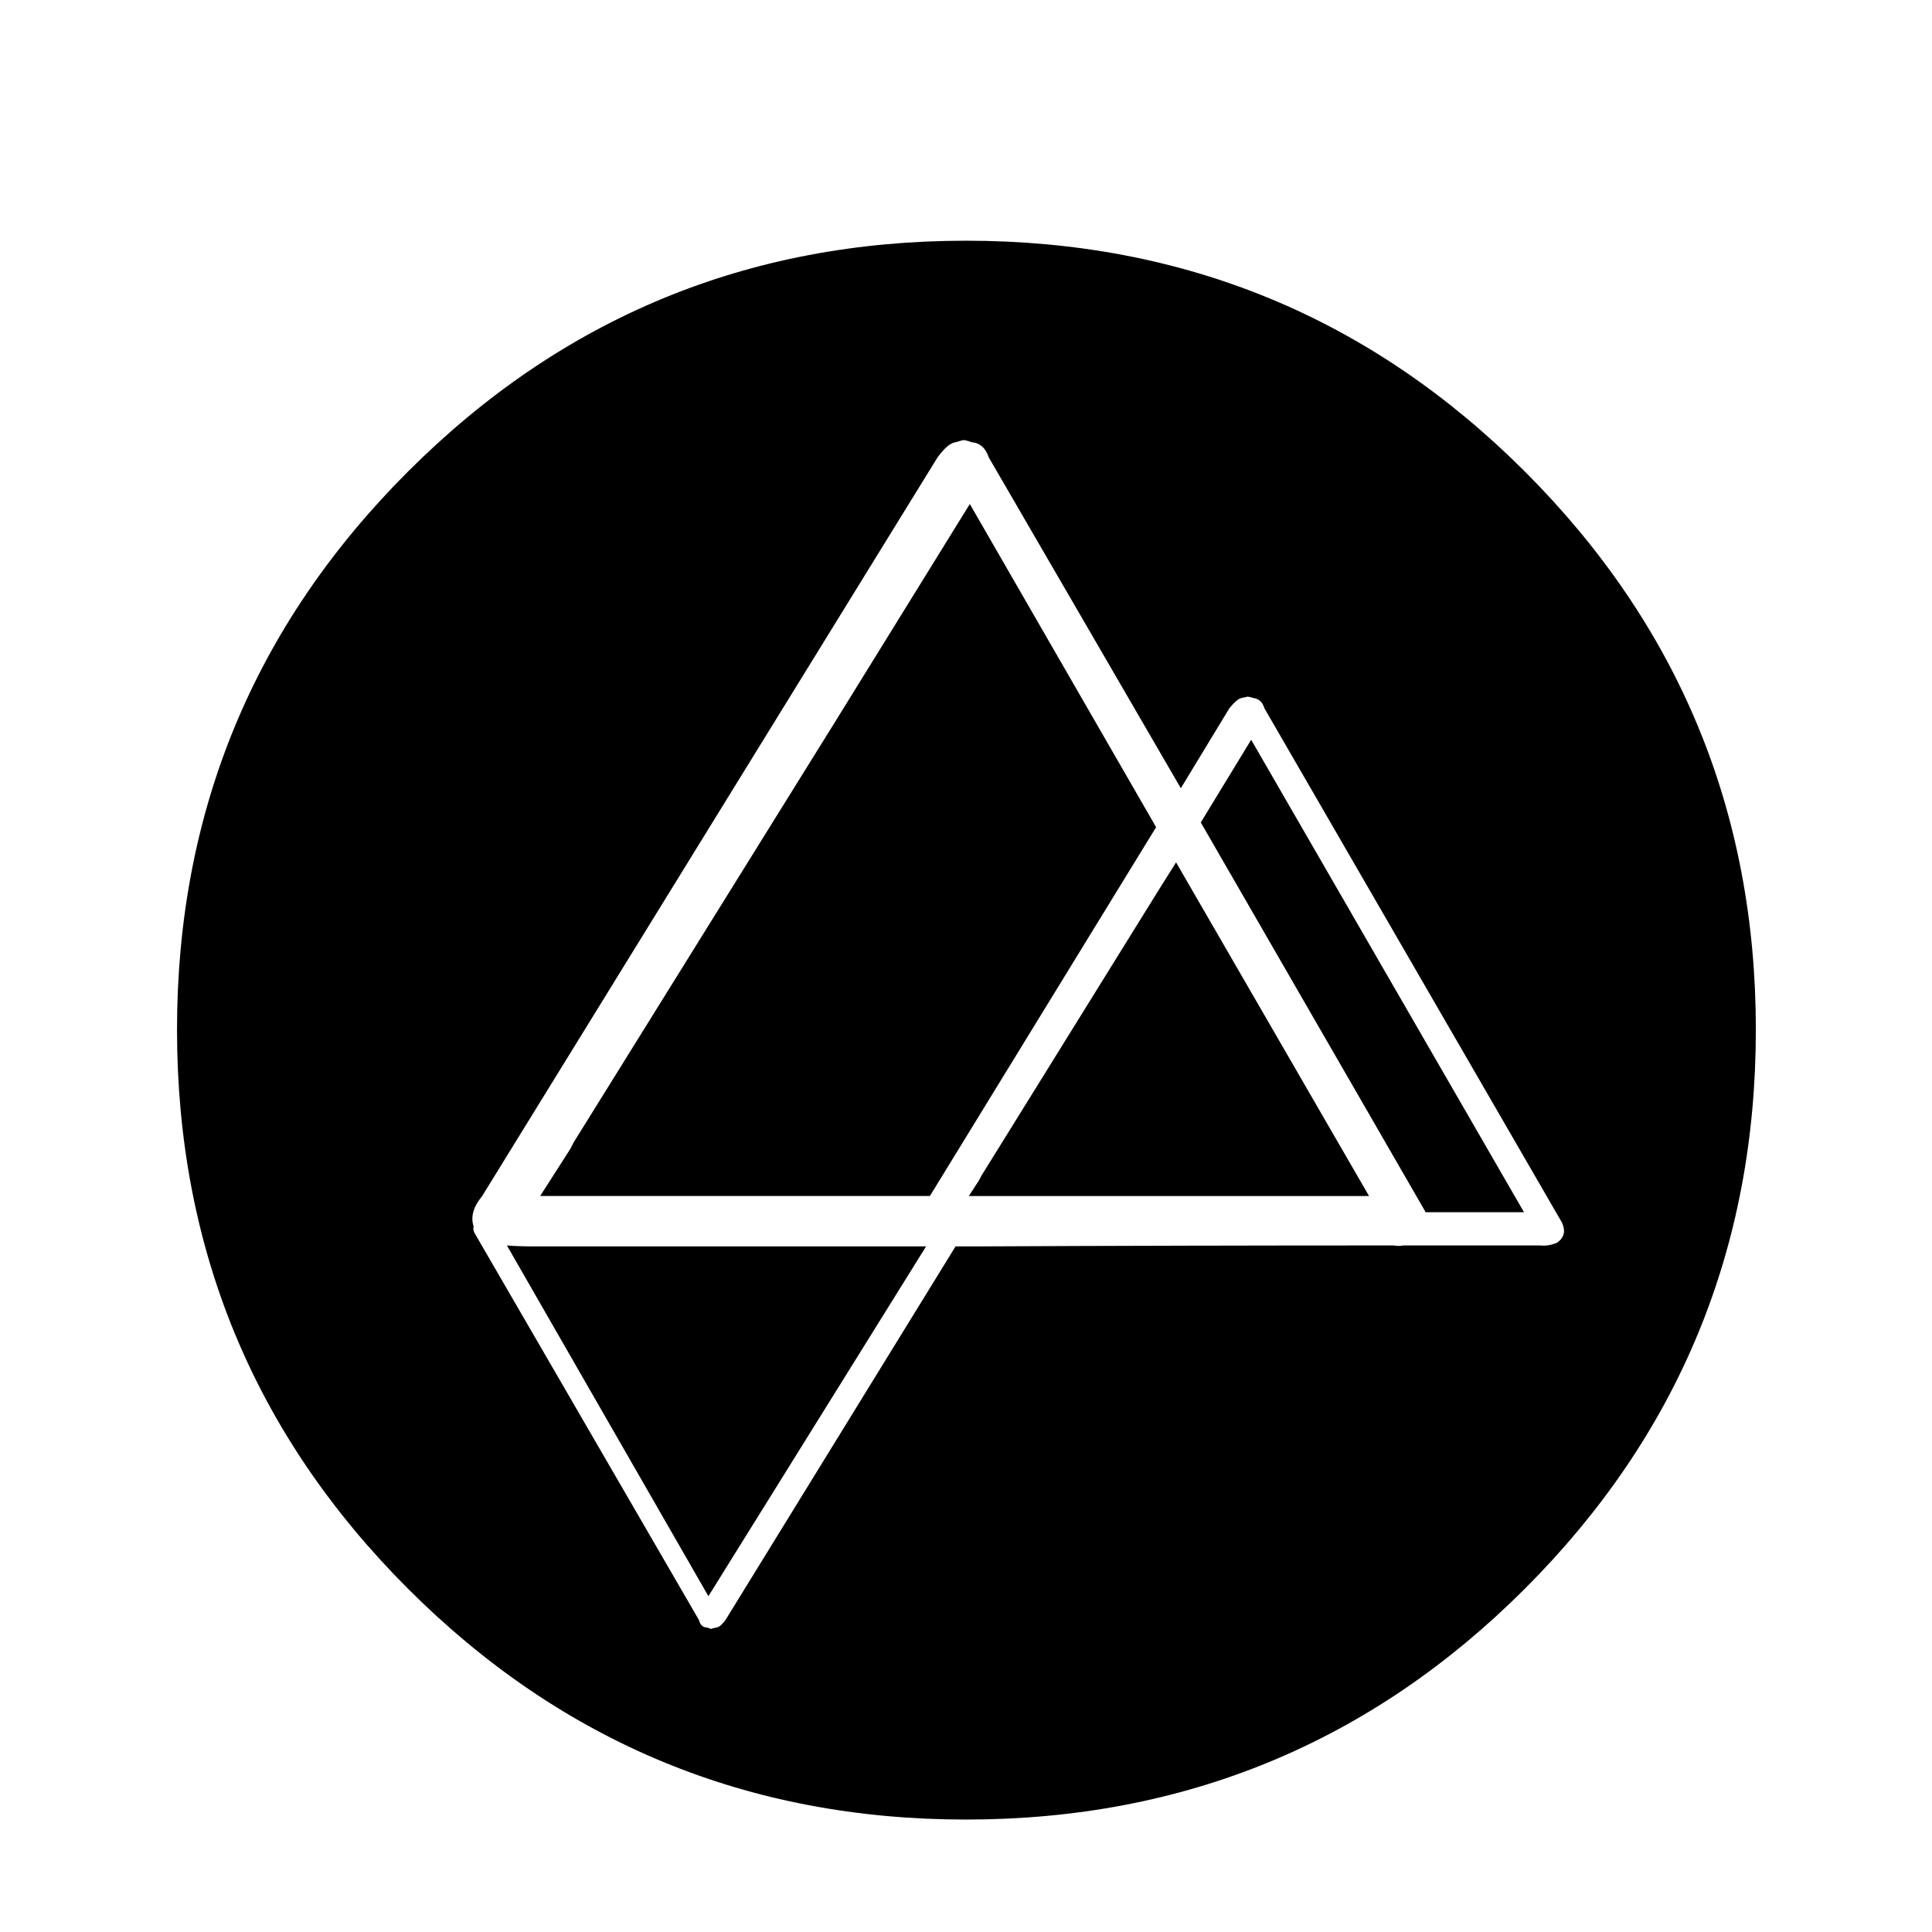<?xml version="1.0" encoding="UTF-8"?>
<!-- Uploaded to: SVG Repo, www.svgrepo.com, Generator: SVG Repo Mixer Tools -->
<svg width="800px" height="800px" version="1.1" viewBox="144 144 512 512" xmlns="http://www.w3.org/2000/svg">
 <path d="m546.36 270.77c-40.305-40.305-89.09-60.457-146.36-60.457-57.102 0-105.8 20.152-146.11 60.457-40.305 40.305-60.457 89.008-60.457 146.11 0 57.266 20.152 106.05 60.457 146.36 40.305 40.305 89.004 60.457 146.11 60.457 57.266 0 106.05-20.152 146.36-60.457 40.305-40.305 60.457-89.094 60.457-146.36 0-57.098-20.152-105.8-60.457-146.11m11.586 197.24c1.008 2.184 0.59 3.949-1.258 5.293-1.512 0.668-3.023 0.922-4.535 0.754h-36.273c-0.84 0.168-1.68 0.168-2.519 0-36.441 0-72.883 0.082-109.33 0.25h-1.762-5.039l-60.961 99c-1.008 1.344-1.848 2.016-2.519 2.016l-1.008 0.25c-0.168 0.168-0.586 0.086-1.258-0.25-1.176 0-1.93-0.672-2.266-2.016l-59.449-102.52c-0.336-0.672-0.422-1.262-0.254-1.766-0.84-2.519-0.082-5.207 2.266-8.059l120.66-195.73c1.848-2.519 3.441-3.863 4.785-4.031l1.766-0.504c0.336-0.168 1.176 0 2.519 0.504 2.18 0.168 3.691 1.512 4.531 4.031l50.887 87.66 12.848-21.16c1.344-1.676 2.434-2.602 3.273-2.769l1.258-0.25c0.168-0.168 0.758-0.086 1.766 0.25 1.512 0.168 2.519 1.094 3.023 2.769l78.844 136.28m-272.81 6.297c-2.688 0-4.953-0.082-6.801-0.25l53.402 92.953 57.688-92.703h-104.29m170.54-101.77-4.281 6.805-47.359 76.324-0.504 1.008-2.769 4.285h106.05l-51.137-88.422m19.902-32.492-13.352 21.914 59.449 103.03c0 0.168 0.086 0.254 0.254 0.254h25.945l-72.297-125.2m-74.562-62.473-35.52 57.434-69.527 111.84-0.754 1.512-8.062 12.598h103.28l59.953-97.742z"/>
 <path transform="matrix(5.038 0 0 5.038 148.09 148.09)" d="m91.05 53.35c0 11.367-4 21.051-12 29.051-8 8-17.683 12-29.05 12-11.334 0-21-4-29-12s-12-17.684-12-29.051c0-11.333 4-21 12-29s17.666-12 29-12c11.367 0 21.05 4 29.05 12 8 8 12 17.667 12 29zm0 0" fill="none" stroke="#000000" stroke-linecap="round" stroke-linejoin="round"/>
</svg>